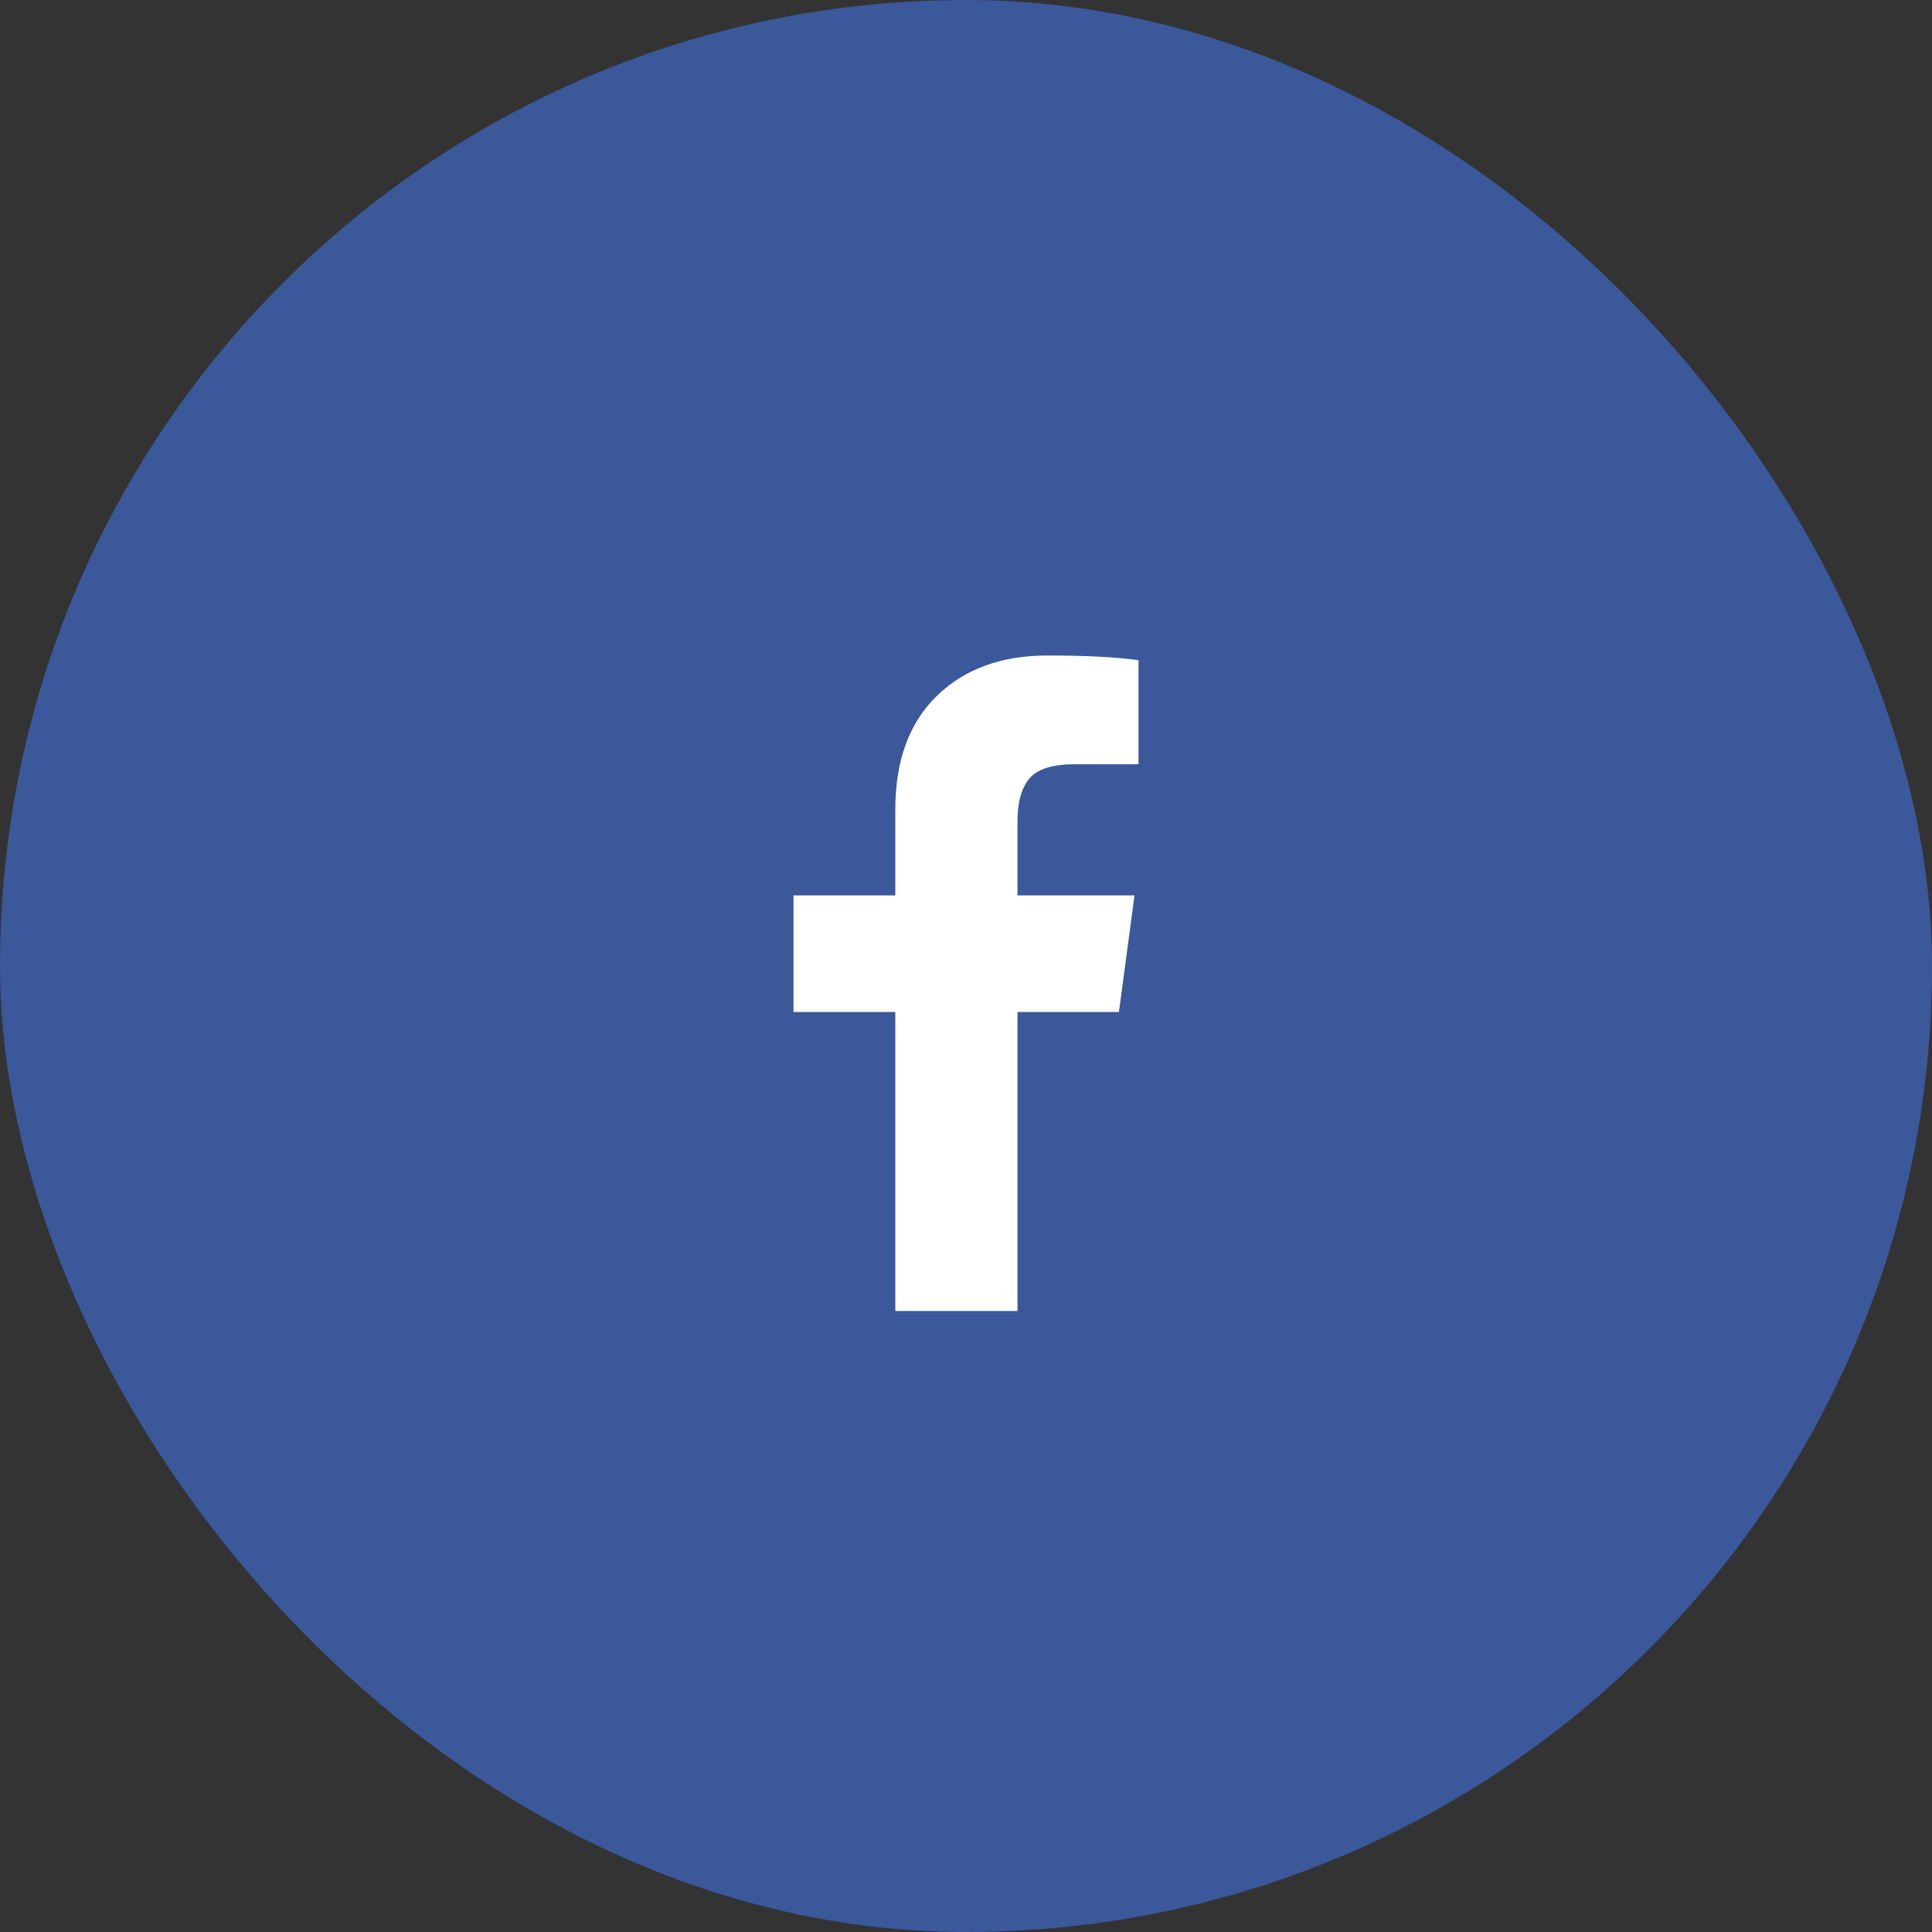 <svg width="56" height="56" viewBox="0 0 56 56" fill="none" xmlns="http://www.w3.org/2000/svg">
<rect x="0" y="0" width="56" height="56" fill="#333333" stroke="none"/>
<rect x="0.25" y="0.25" width="55.5" height="55.5" rx="27.75" fill="#3A589A" stroke="#3A589A" stroke-width="0.5"/>
<path d="M33 19.137V22.151H31.183C30.519 22.151 30.072 22.288 29.84 22.562C29.609 22.837 29.493 23.248 29.493 23.796V25.954H32.884L32.433 29.334H29.493V38H25.951V29.334H23V25.954H25.951V23.465C25.951 22.049 26.353 20.951 27.155 20.17C27.958 19.39 29.026 19 30.361 19C31.495 19 32.375 19.046 33 19.137Z" fill="white"/>
</svg>
